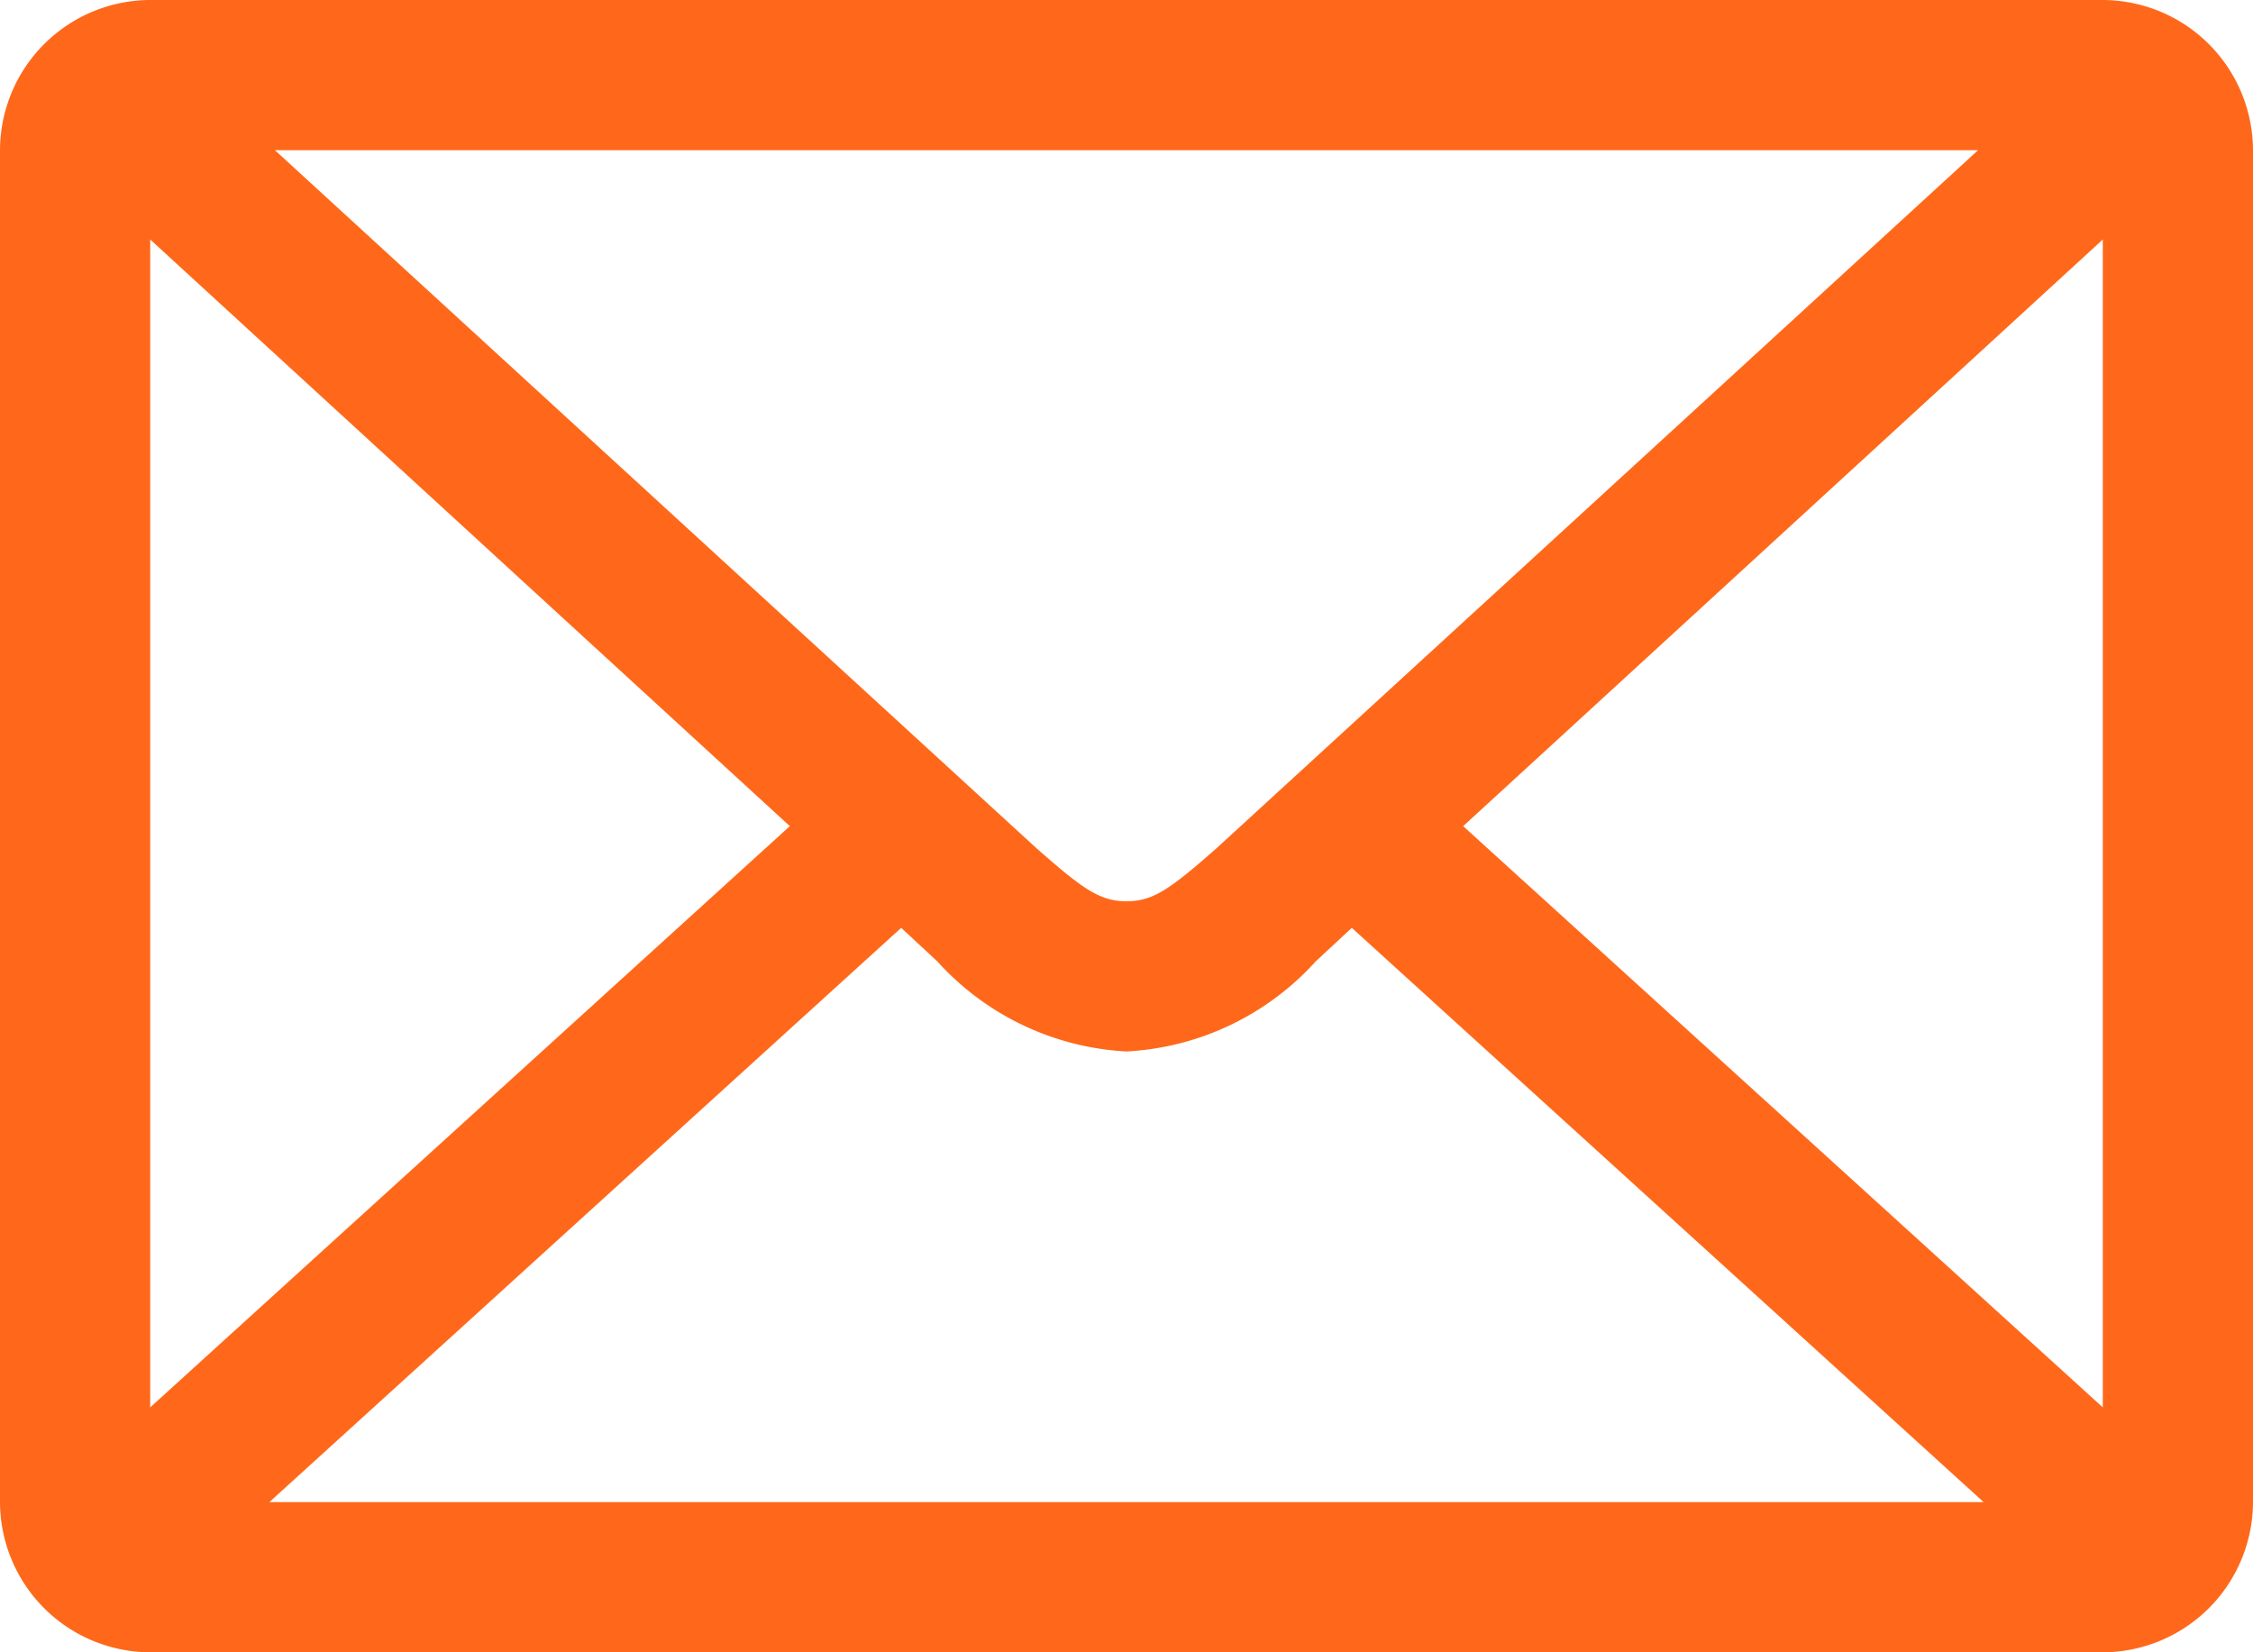 <?xml version="1.0" encoding="UTF-8"?>
<svg xmlns="http://www.w3.org/2000/svg" width="30" height="22" viewBox="0 0 30 22">
  <path id="Pfad_345" data-name="Pfad 345" d="M29,5H3A2.006,2.006,0,0,0,1,7V25a2.006,2.006,0,0,0,2,2H29a2.006,2.006,0,0,0,2-2V7A2.006,2.006,0,0,0,29,5Zm0,18.739L20.483,16,29,8.189ZM13.48,17.8A3.655,3.655,0,0,0,16,19a3.655,3.655,0,0,0,2.52-1.2L19,17.354,27.413,25H4.587L13,17.354ZM27.339,7,17.2,16.293c-.608.534-.837.707-1.2.707s-.592-.173-1.2-.707L4.661,7ZM11.517,16,3,23.739V8.189Z" transform="translate(-1 -5)" fill="#ff681a"></path>
</svg>
